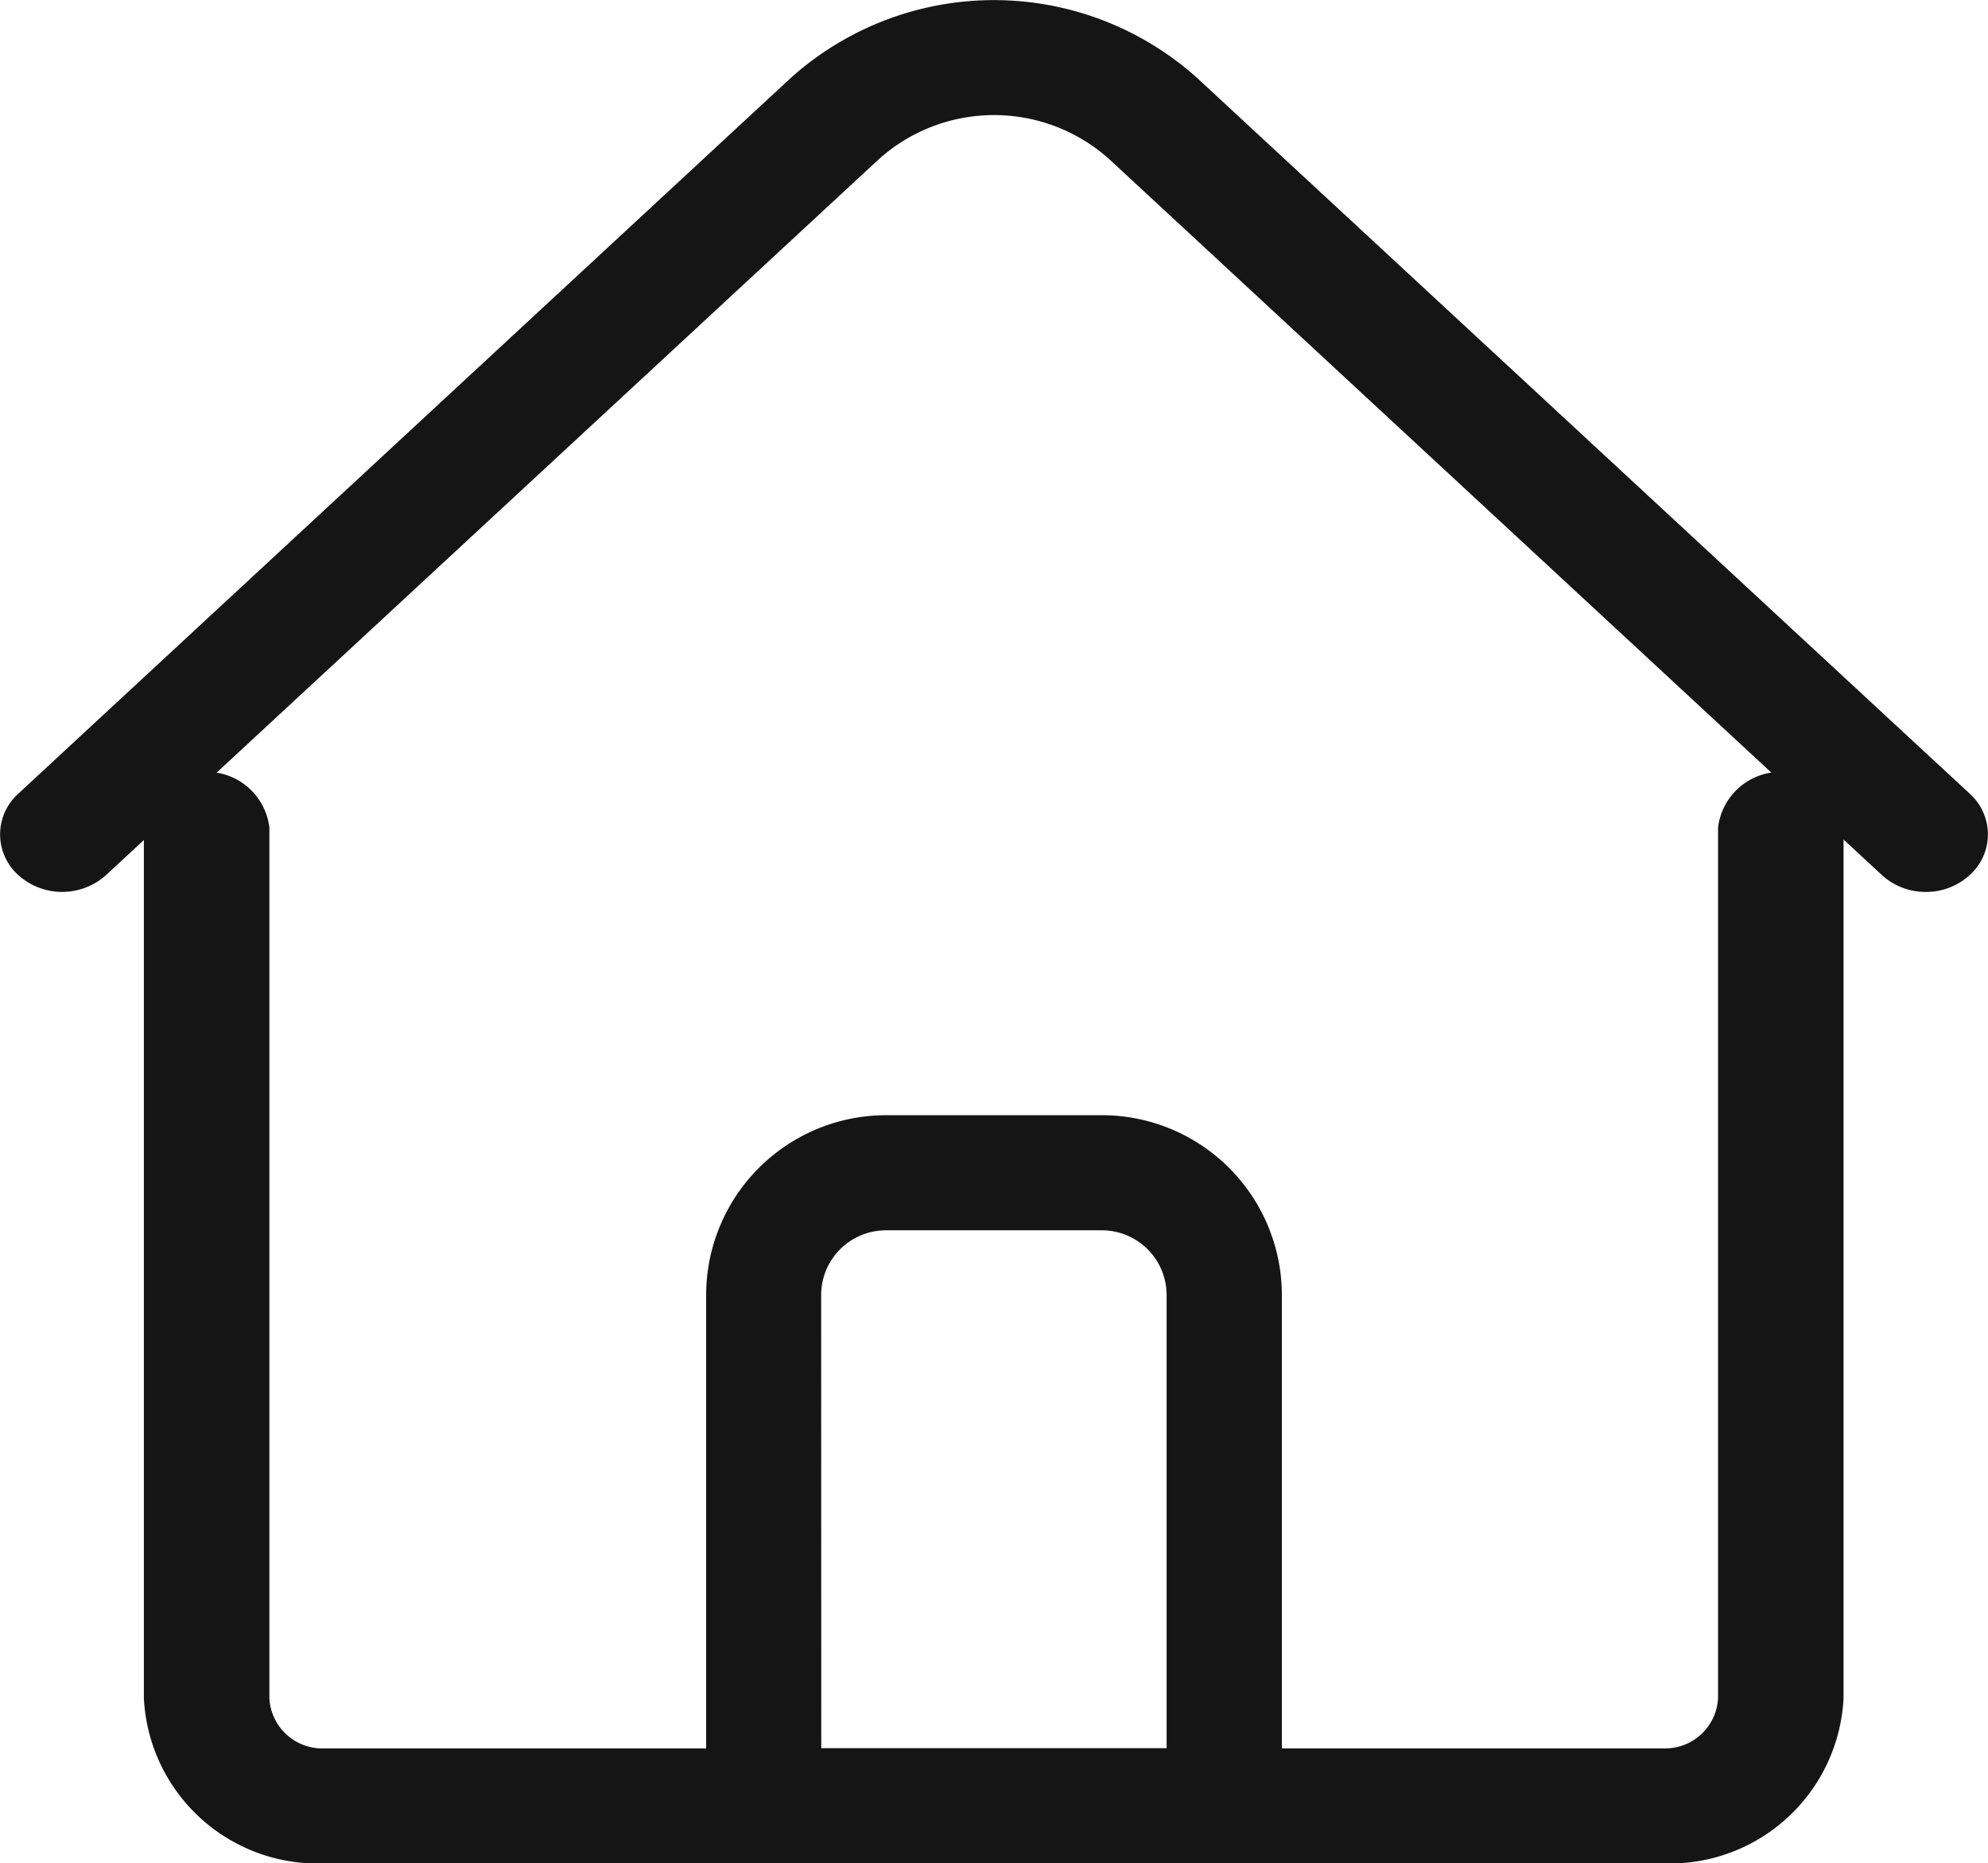 <svg id="home" xmlns="http://www.w3.org/2000/svg" width="17.424" height="16.333" viewBox="0 0 17.424 16.333">
  <path id="Path_125" data-name="Path 125" d="M53.314,201.549H41.587A1.525,1.525,0,0,1,40,200.1v-7.631a.554.554,0,0,1,1.1,0V200.1a.464.464,0,0,0,.483.441H53.314a.464.464,0,0,0,.483-.441v-7.631a.554.554,0,0,1,1.1,0V200.1A1.525,1.525,0,0,1,53.314,201.549Z" transform="translate(-38.739 -185.216)" fill="#151515"/>
  <path id="Path_126" data-name="Path 126" d="M16.879,23.835a.565.565,0,0,1-.385-.148L9.723,17.413a1.512,1.512,0,0,0-2.021,0L.93,23.687a.575.575,0,0,1-.77,0,.479.479,0,0,1,0-.713L6.931,16.7a2.665,2.665,0,0,1,3.561,0l6.772,6.274a.479.479,0,0,1,0,.713.565.565,0,0,1-.385.148Z" transform="translate(0 -16.017)" fill="#151515"/>
  <path id="Path_127" data-name="Path 127" d="M180.54,294.541H176.5a.5.5,0,0,1-.5-.5V289.56a1.578,1.578,0,0,1,1.577-1.577h1.892a1.578,1.578,0,0,1,1.577,1.577v4.477A.5.5,0,0,1,180.54,294.541Zm-3.531-1.009h3.027V289.56a.568.568,0,0,0-.568-.568h-1.892a.568.568,0,0,0-.568.568Z" transform="translate(-169.811 -278.208)" fill="#151515"/>
</svg>
